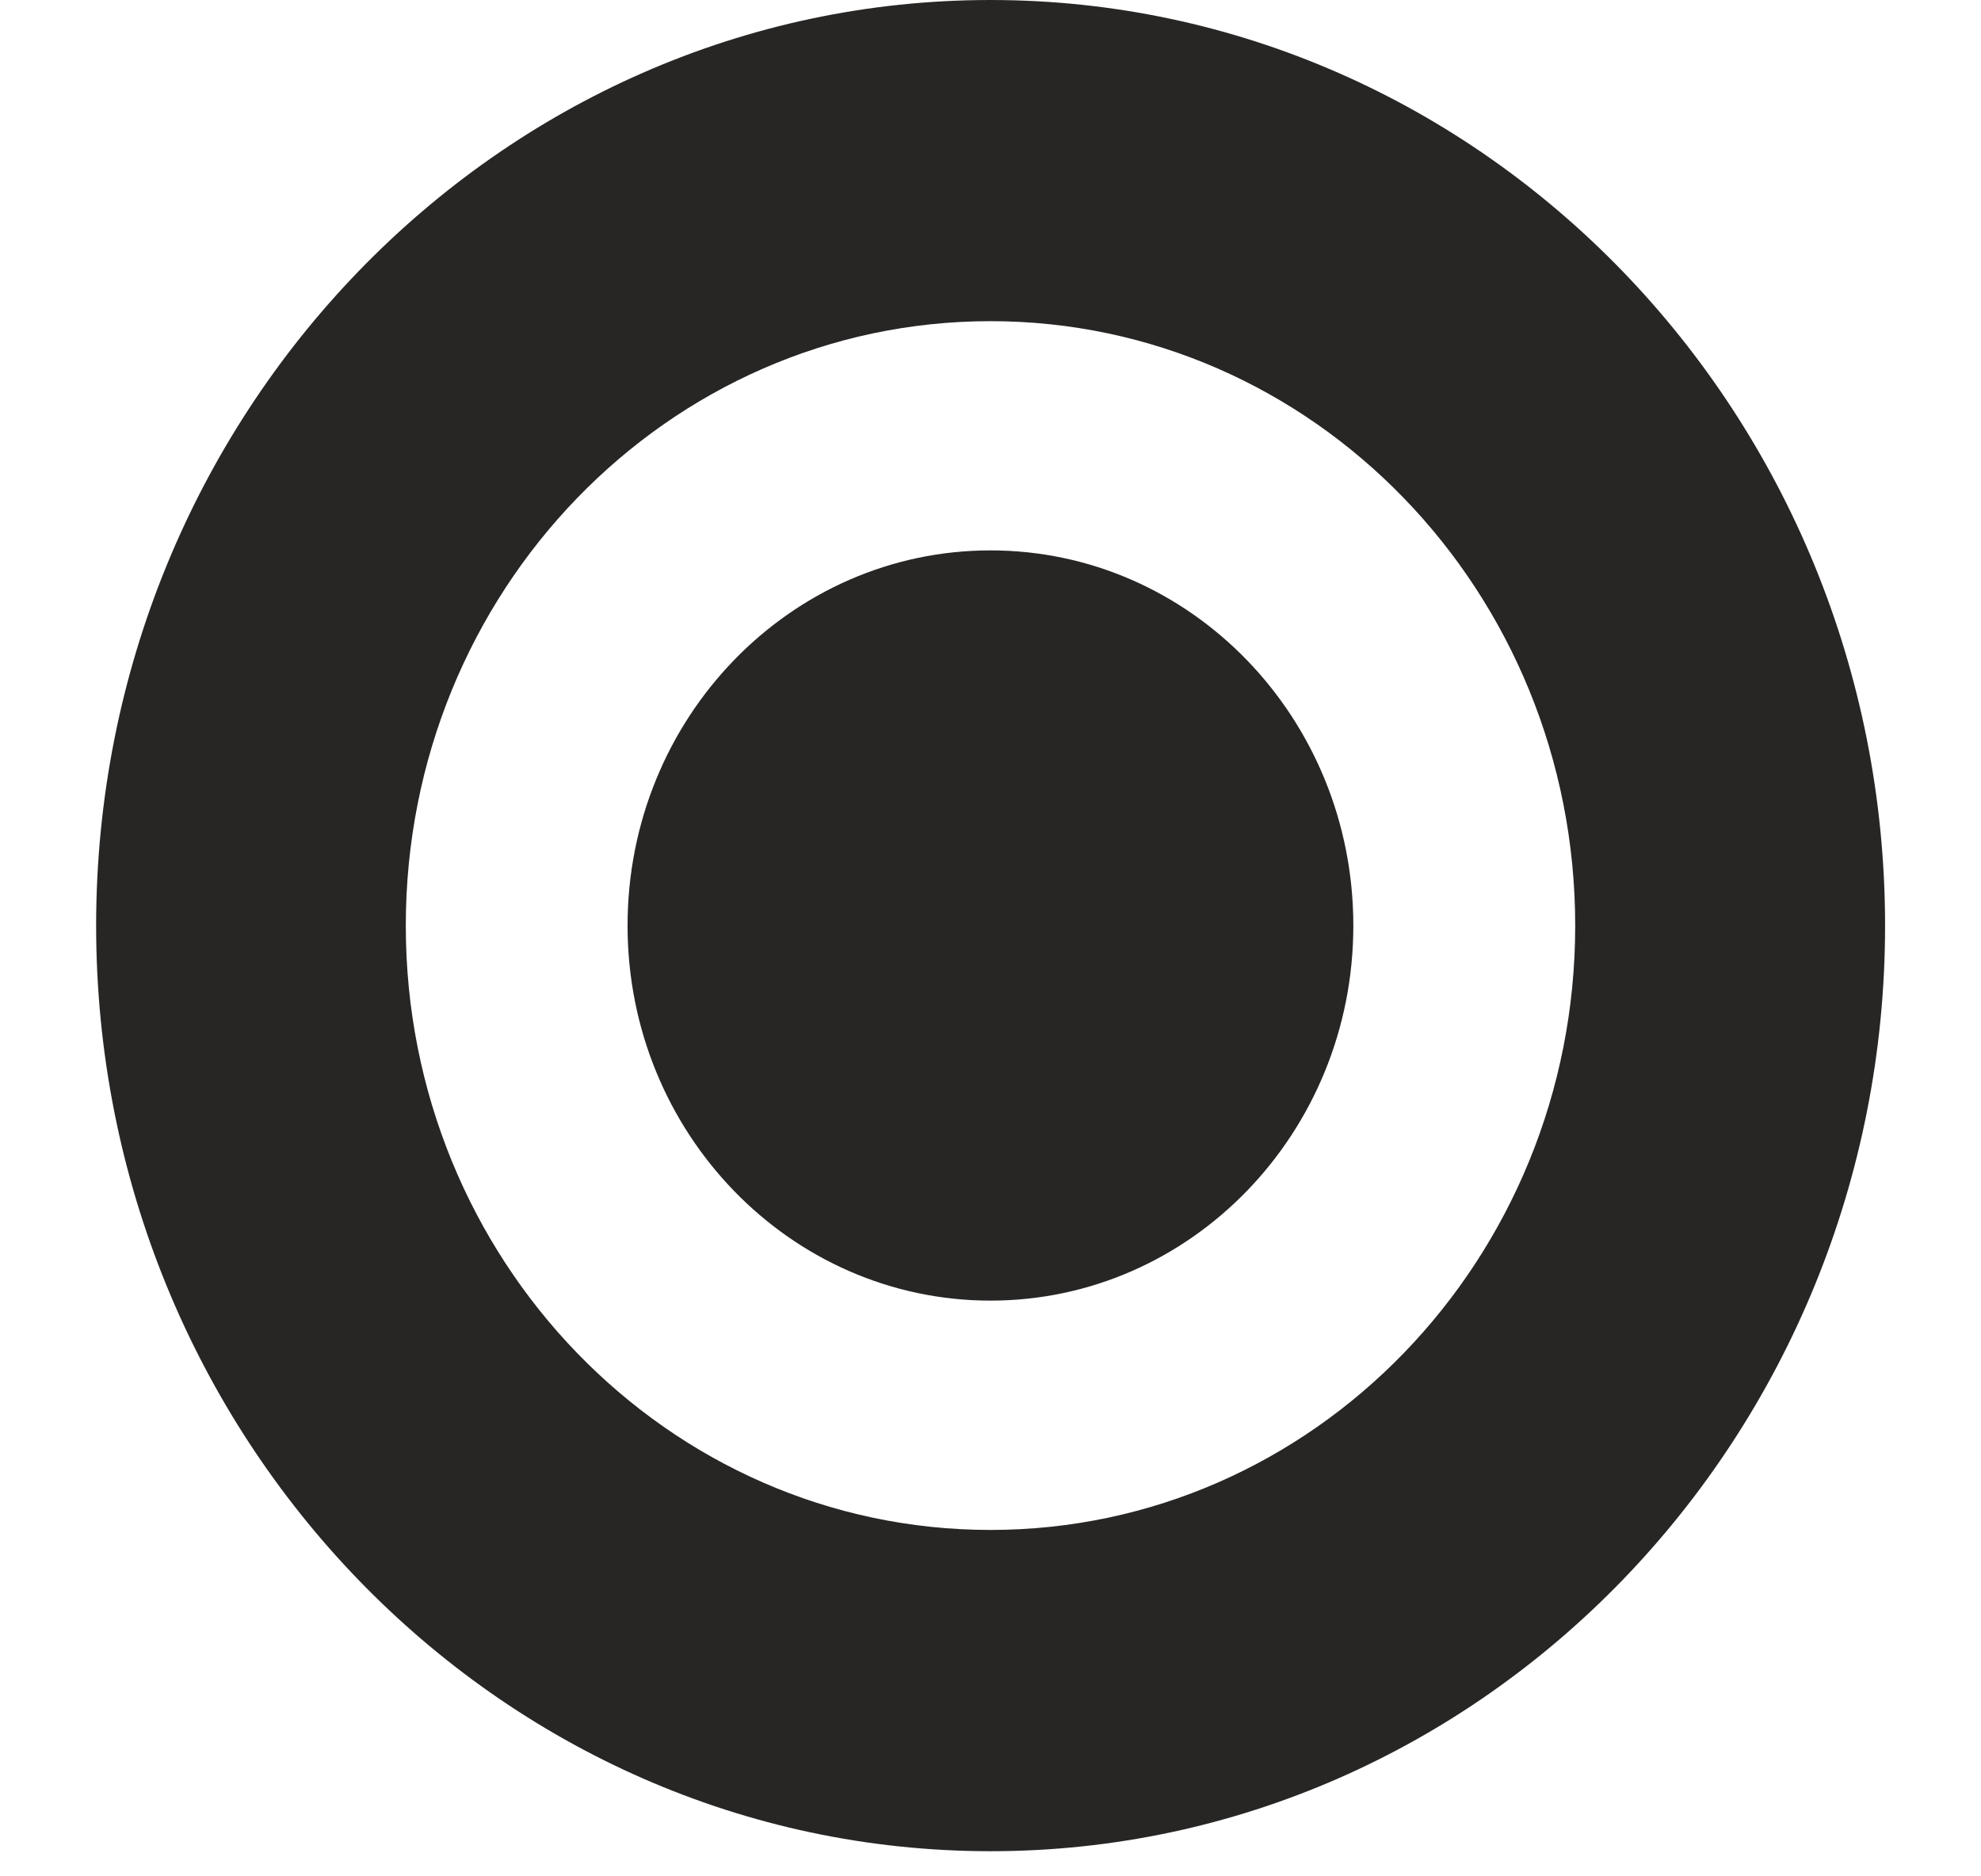 <svg width="19" height="18" viewBox="0 0 19 18" fill="none" xmlns="http://www.w3.org/2000/svg">
<g clip-path="url(#clip0_474_23331)">
<path d="M9.5 5.28C7.578 5.28 6.019 6.891 6.019 8.88C6.019 10.866 7.578 12.477 9.5 12.477C11.422 12.477 12.98 10.866 12.98 8.88C12.98 6.891 11.422 5.28 9.5 5.28Z" fill="#282625"/>
<path d="M9.5 14.677C6.402 14.677 3.892 12.081 3.892 8.88C3.892 5.677 6.402 3.081 9.5 3.081C12.597 3.081 15.108 5.677 15.108 8.88C15.108 12.081 12.597 14.677 9.5 14.677ZM9.5 0C4.77 0 0.922 3.984 0.922 8.88C0.922 13.776 4.77 17.759 9.5 17.759C14.231 17.759 18.08 13.776 18.08 8.88C18.08 3.984 14.231 0 9.5 0Z" fill="#282625"/>
</g>
<defs>
<clipPath id="clip0_474_23331">
<rect width="17.158" height="17.759" fill="white" transform="translate(0.922)"/>
</clipPath>
</defs>
</svg>
